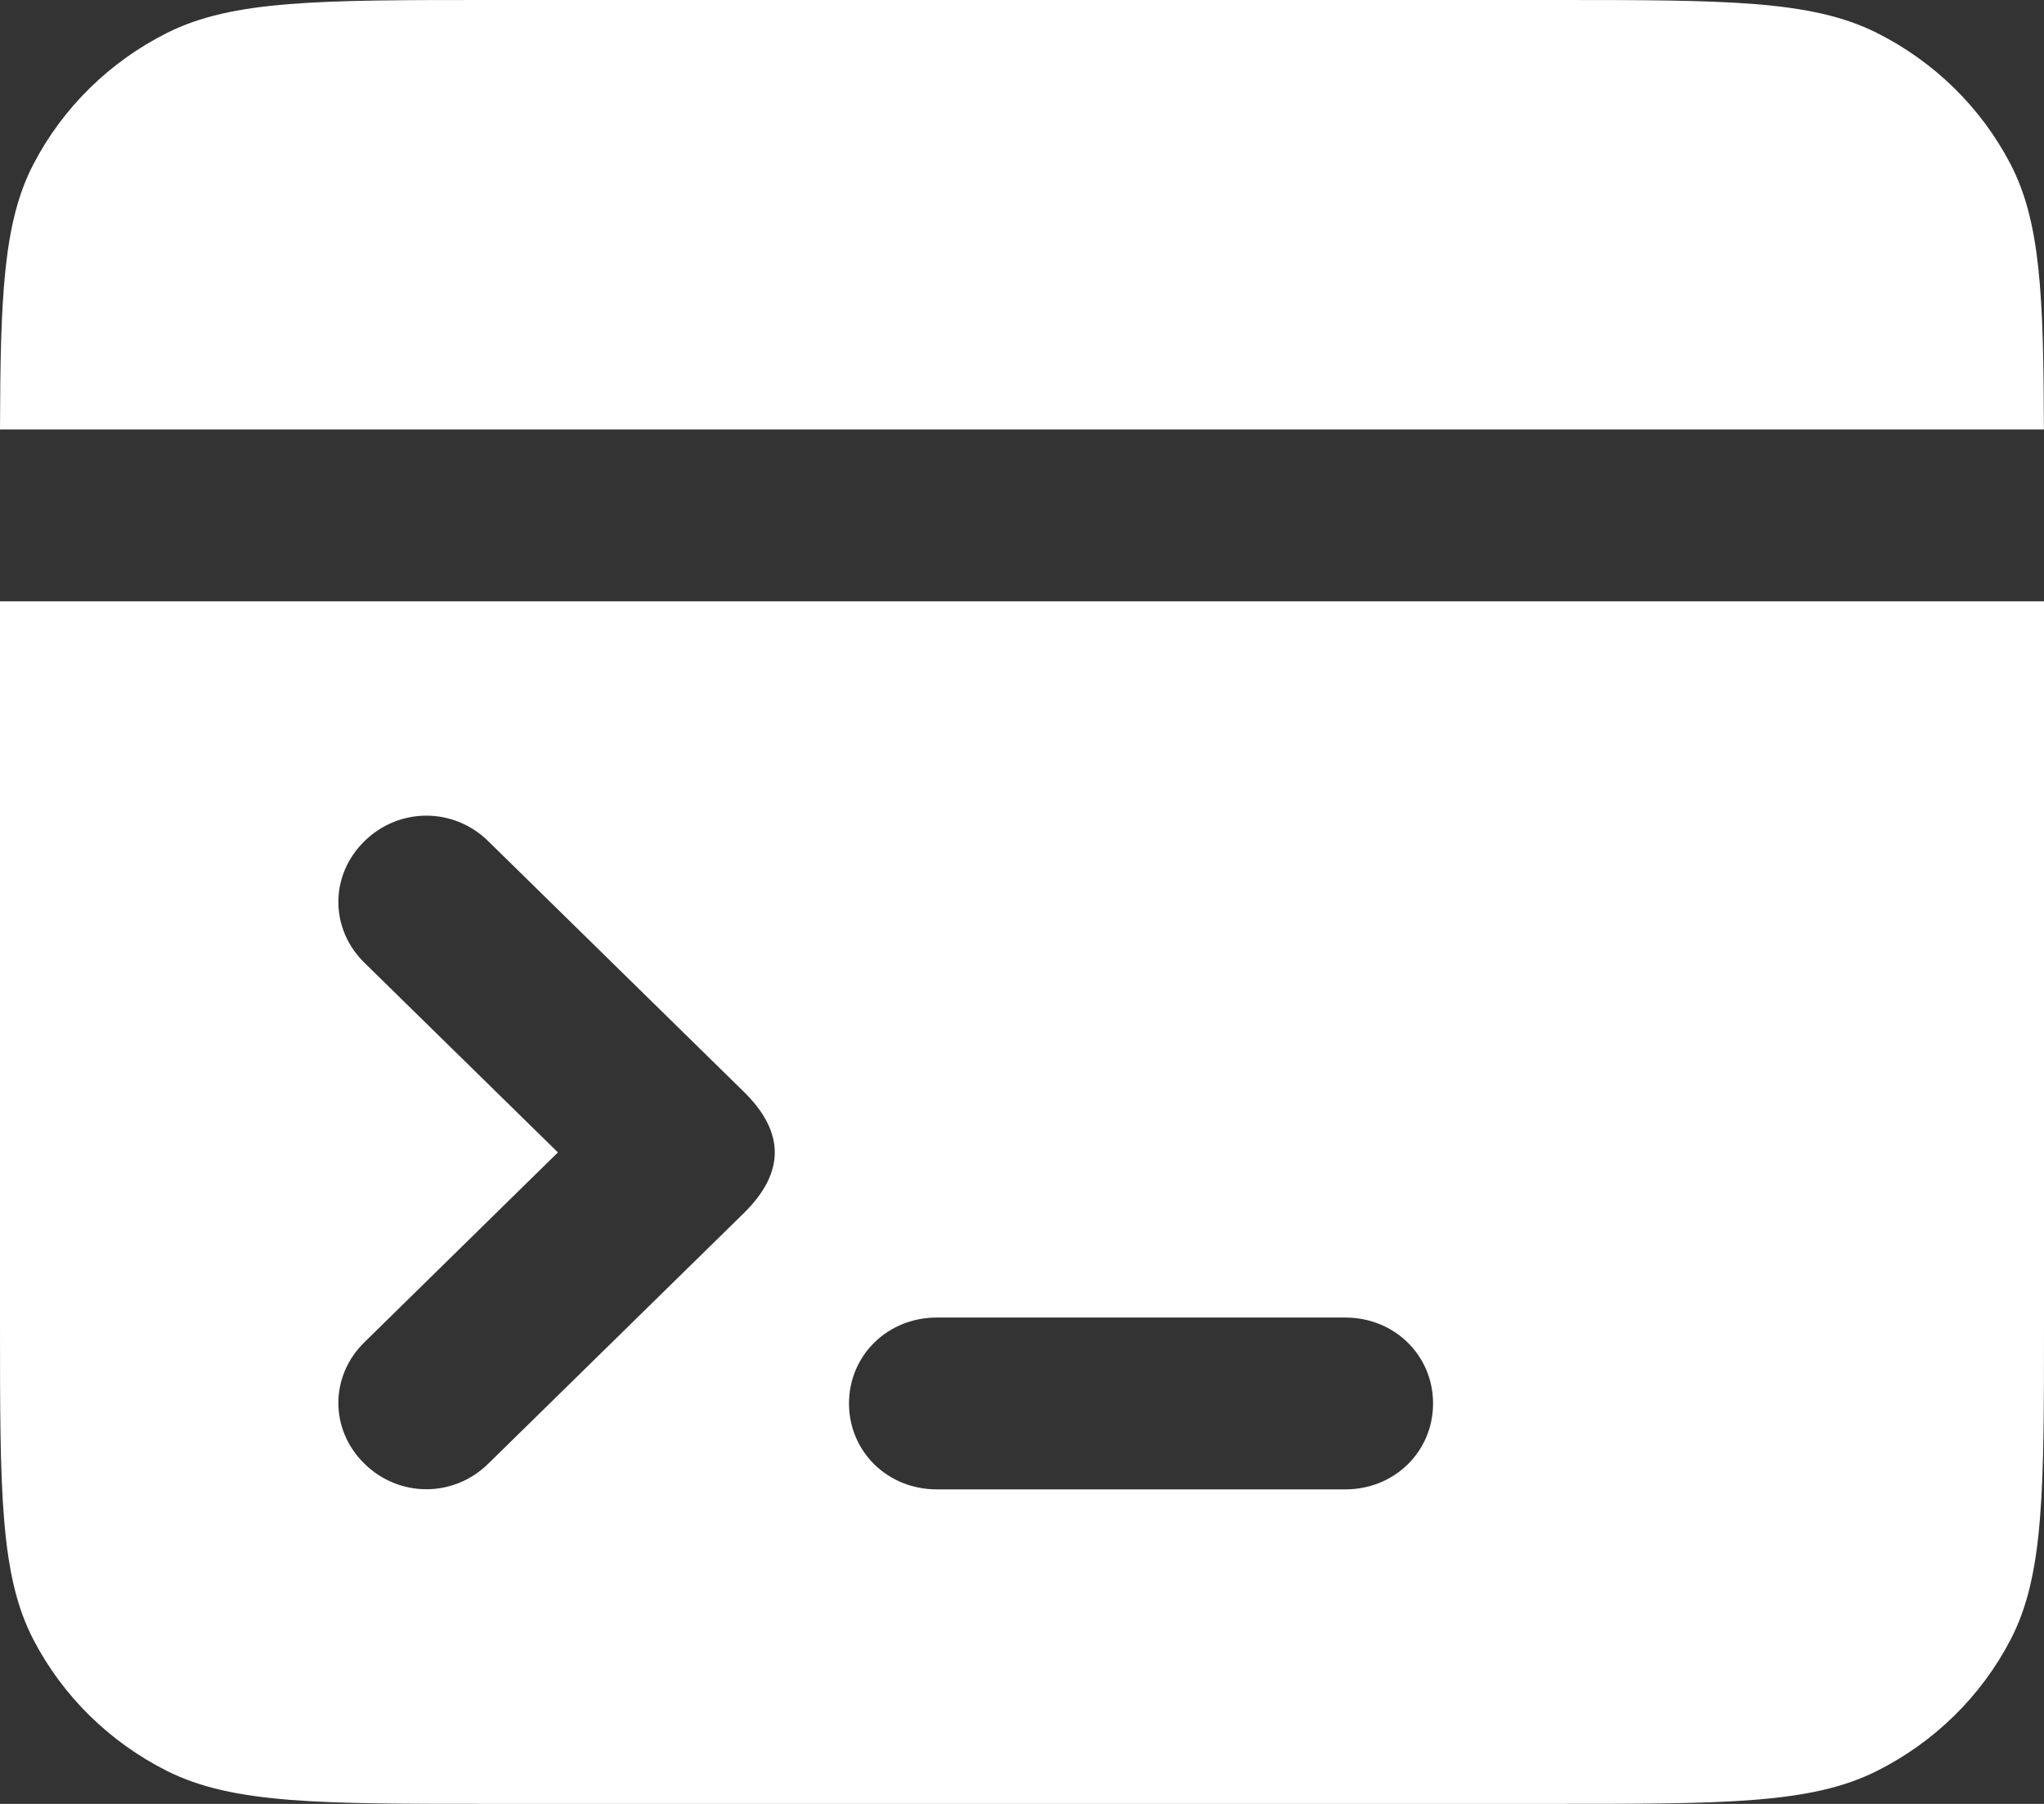 <?xml version="1.0" encoding="UTF-8"?> <svg xmlns="http://www.w3.org/2000/svg" xmlns:xlink="http://www.w3.org/1999/xlink" viewBox="0 0 22.667 20" width="22.667" height="20" fill="none"><rect x="0" y="0" width="22.667" height="20" fill="#333333" stroke="none"/><path id="Убрать верхний слой" d="M5.44 20L17.227 20C19.131 20 20.083 20 20.81 19.637C21.45 19.317 21.97 18.807 22.296 18.18C22.667 17.467 22.667 16.534 22.667 14.667L22.667 6.667L0 6.667L0 14.667C0 16.534 0 17.467 0.371 18.18C0.697 18.807 1.217 19.317 1.856 19.637C2.584 20 3.536 20 5.44 20ZM0 4.762C0.004 3.268 0.04 2.456 0.371 1.82C0.697 1.193 1.217 0.683 1.856 0.363C2.584 0 3.536 0 5.44 0L17.227 0C19.131 0 20.083 0 20.81 0.363C21.45 0.683 21.97 1.193 22.296 1.82C22.627 2.456 22.662 3.268 22.666 4.762L0 4.762ZM5.414 9.326C5.03 8.949 4.425 8.949 4.041 9.327C3.656 9.704 3.656 10.296 4.041 10.674L6.187 12.777L4.041 14.882C3.656 15.259 3.656 15.851 4.041 16.228C4.425 16.606 5.03 16.606 5.414 16.229L8.248 13.451L8.248 13.451C8.477 13.226 8.592 13.002 8.592 12.777C8.592 12.553 8.477 12.328 8.248 12.104L5.414 9.326ZM10.387 14.608L14.92 14.608C15.464 14.608 15.892 15.027 15.892 15.561C15.892 16.094 15.464 16.513 14.92 16.513L10.387 16.513C9.843 16.513 9.415 16.094 9.415 15.561C9.415 15.027 9.843 14.608 10.387 14.608Z" fill="rgb(255,255,255)" fill-rule="evenodd"></path></svg> 